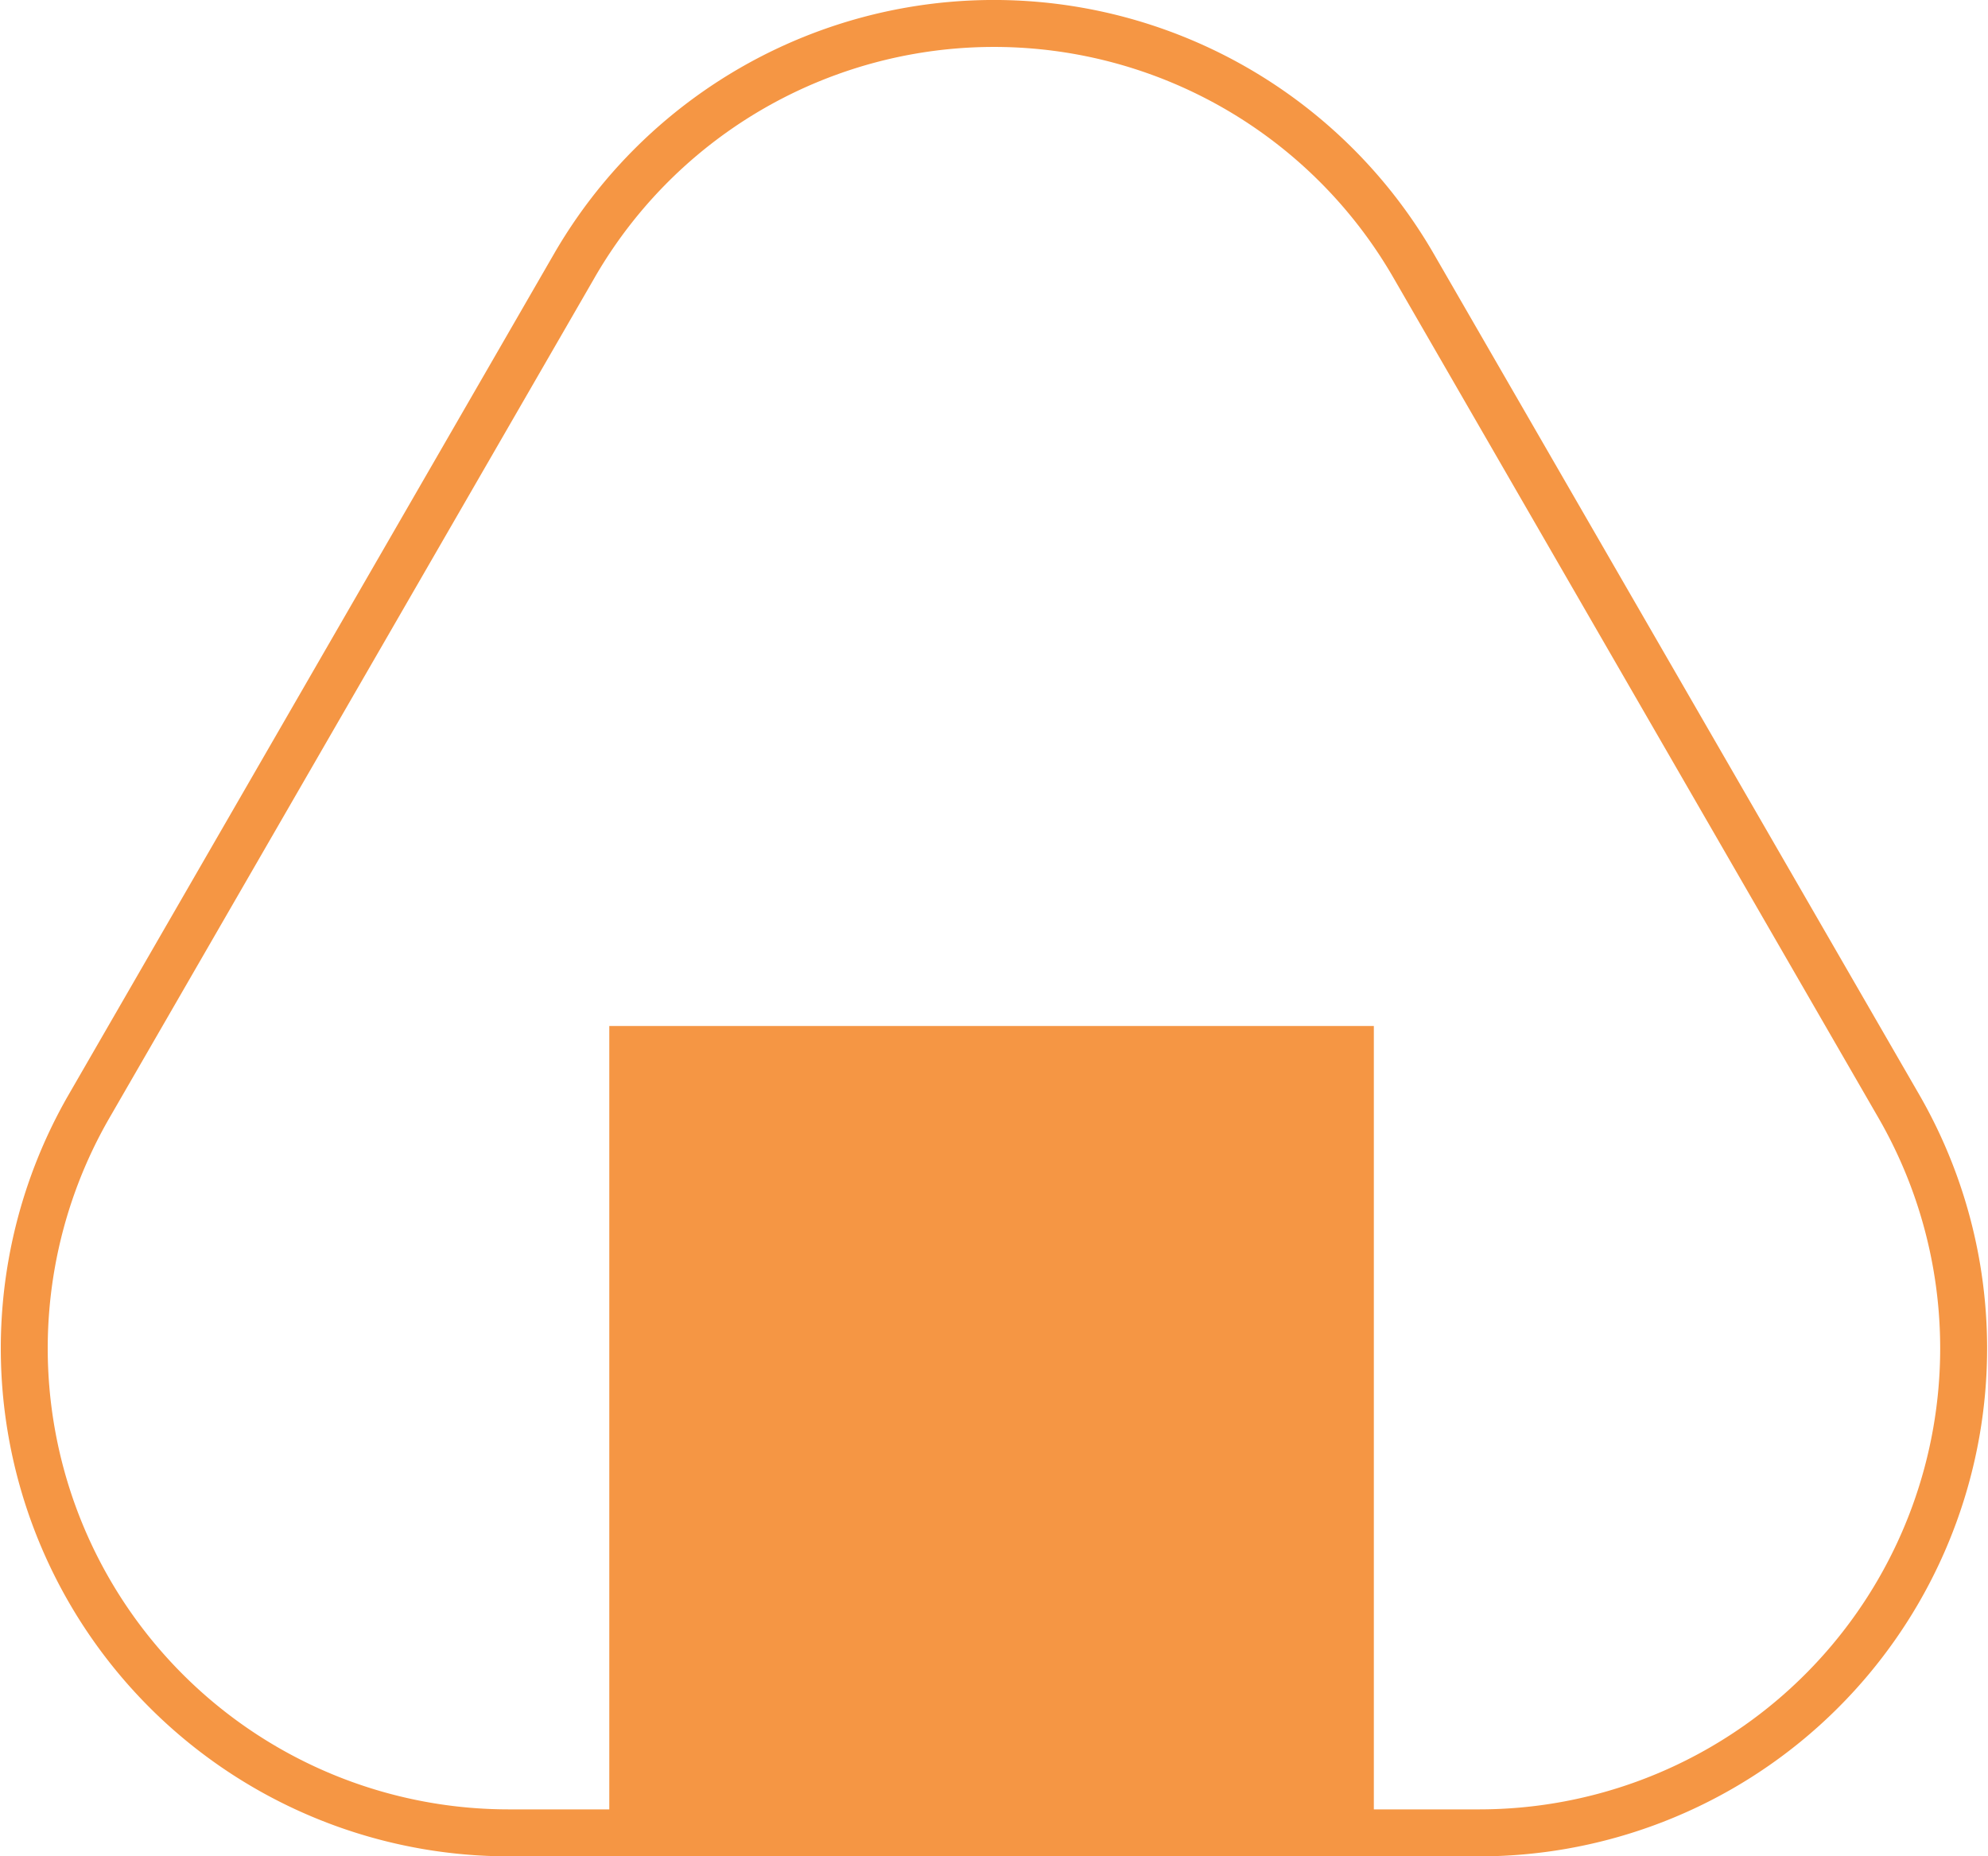 <?xml version="1.0" encoding="UTF-8"?>
<svg xmlns="http://www.w3.org/2000/svg" width="95.969" height="89.613" viewBox="0 0 95.969 89.613">
  <g id="Group_4171" data-name="Group 4171" transform="translate(-17609.929 21892.084)">
    <path id="Path_13717" data-name="Path 13717" d="M161.165,90.459H114.319A24.525,24.525,0,0,1,93.082,53.674L116.5,13.106a24.525,24.525,0,0,1,42.477,0L182.4,53.674a24.525,24.525,0,0,1-21.237,36.786M117.487,13.673l.982.567L95.045,54.807a22.257,22.257,0,0,0,19.274,33.385h46.845a22.257,22.257,0,0,0,19.274-33.385L157.018,14.24a22.257,22.257,0,0,0-38.55,0Z" transform="translate(17520.17 -21892.93)" fill="#f59644"></path>
    <rect id="Rectangle_2984" data-name="Rectangle 2984" width="36.908" height="38.493" transform="translate(17639.342 -21842.555)" fill="#f59644"></rect>
  </g>
</svg>
